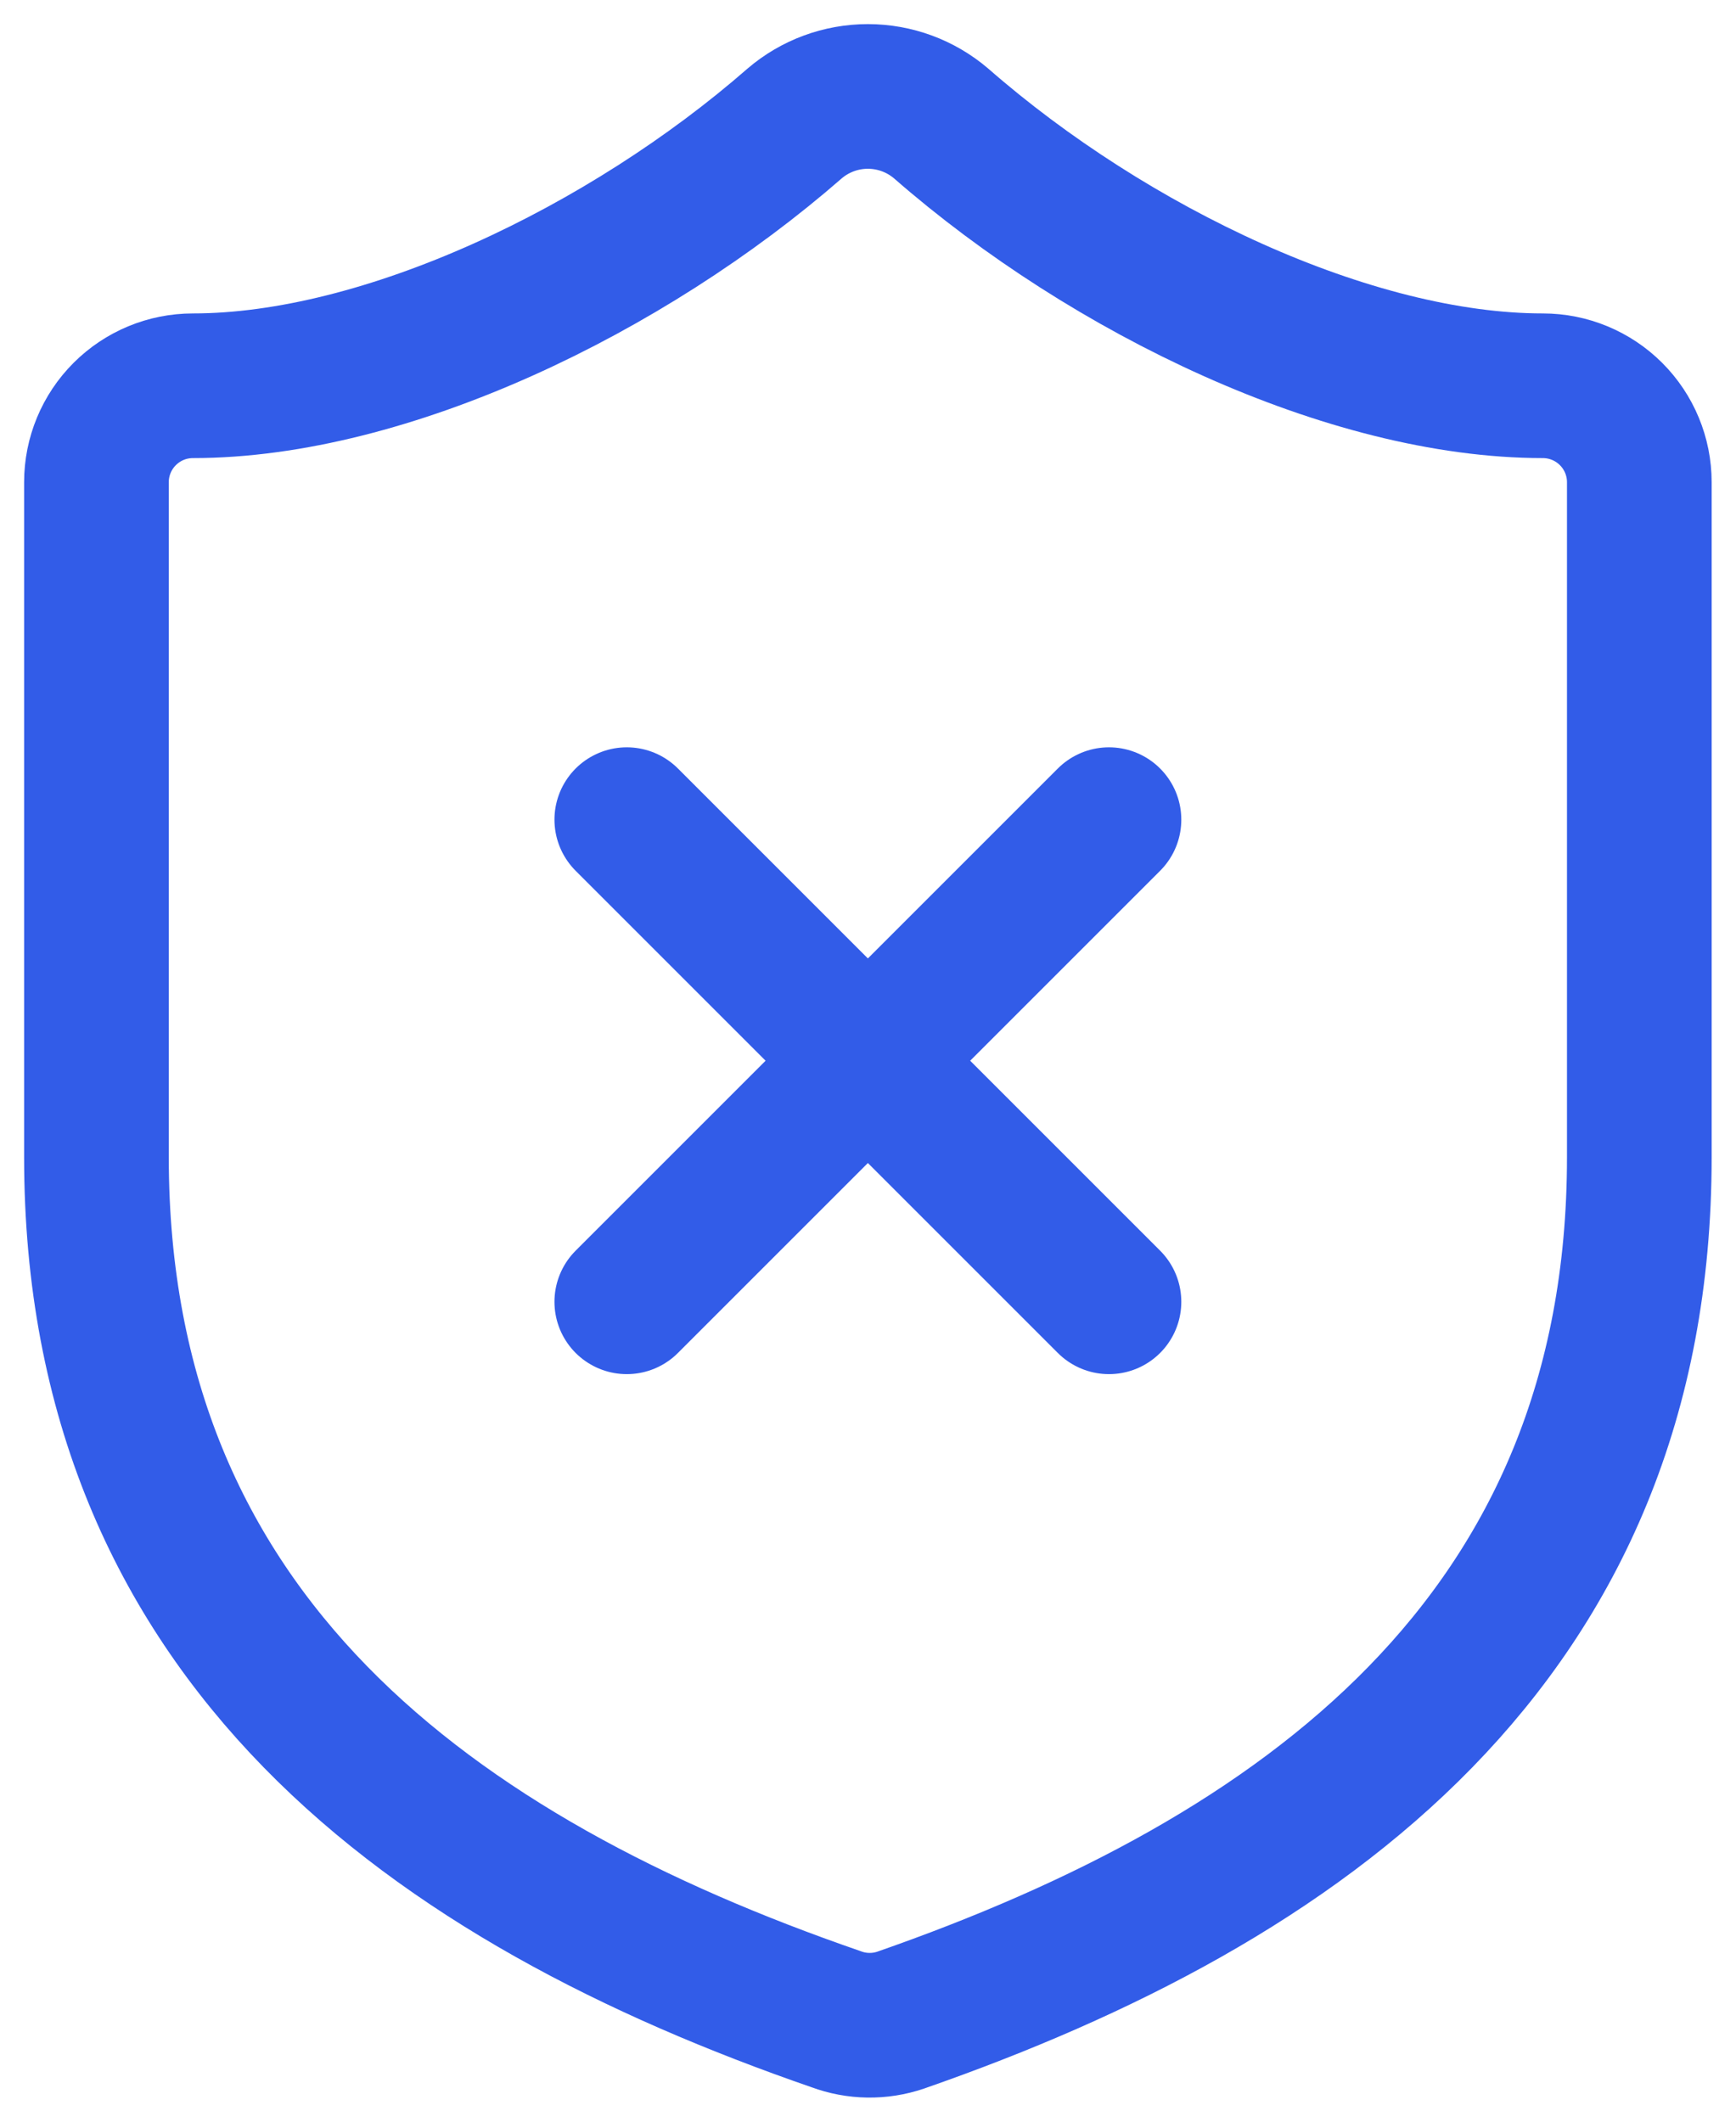 <?xml version="1.0" encoding="UTF-8"?>
<svg xmlns="http://www.w3.org/2000/svg" width="36" height="44" viewBox="0 0 36 44" fill="none">
  <path d="M33.995 23.997C33.995 33.995 26.996 38.995 18.677 41.894C18.242 42.042 17.768 42.035 17.337 41.874C8.999 38.995 2 33.995 2 23.997V10C2 9.469 2.211 8.961 2.586 8.586C2.961 8.211 3.469 8 4 8C7.999 8 12.998 5.6 16.478 2.561C16.901 2.199 17.44 2 17.997 2C18.555 2 19.093 2.199 19.517 2.561C23.017 5.62 27.996 8 31.995 8C32.525 8 33.034 8.211 33.409 8.586C33.784 8.961 33.995 9.469 33.995 10V23.997Z" stroke="#325CE8" stroke-width="3" stroke-linecap="round" stroke-linejoin="round"></path>
  <path d="M22.997 16.998L12.998 26.997" stroke="#325CE8" stroke-width="3" stroke-linecap="round" stroke-linejoin="round"></path>
  <path d="M12.998 16.998L22.997 26.997" stroke="#325CE8" stroke-width="3" stroke-linecap="round" stroke-linejoin="round"></path>
</svg>
